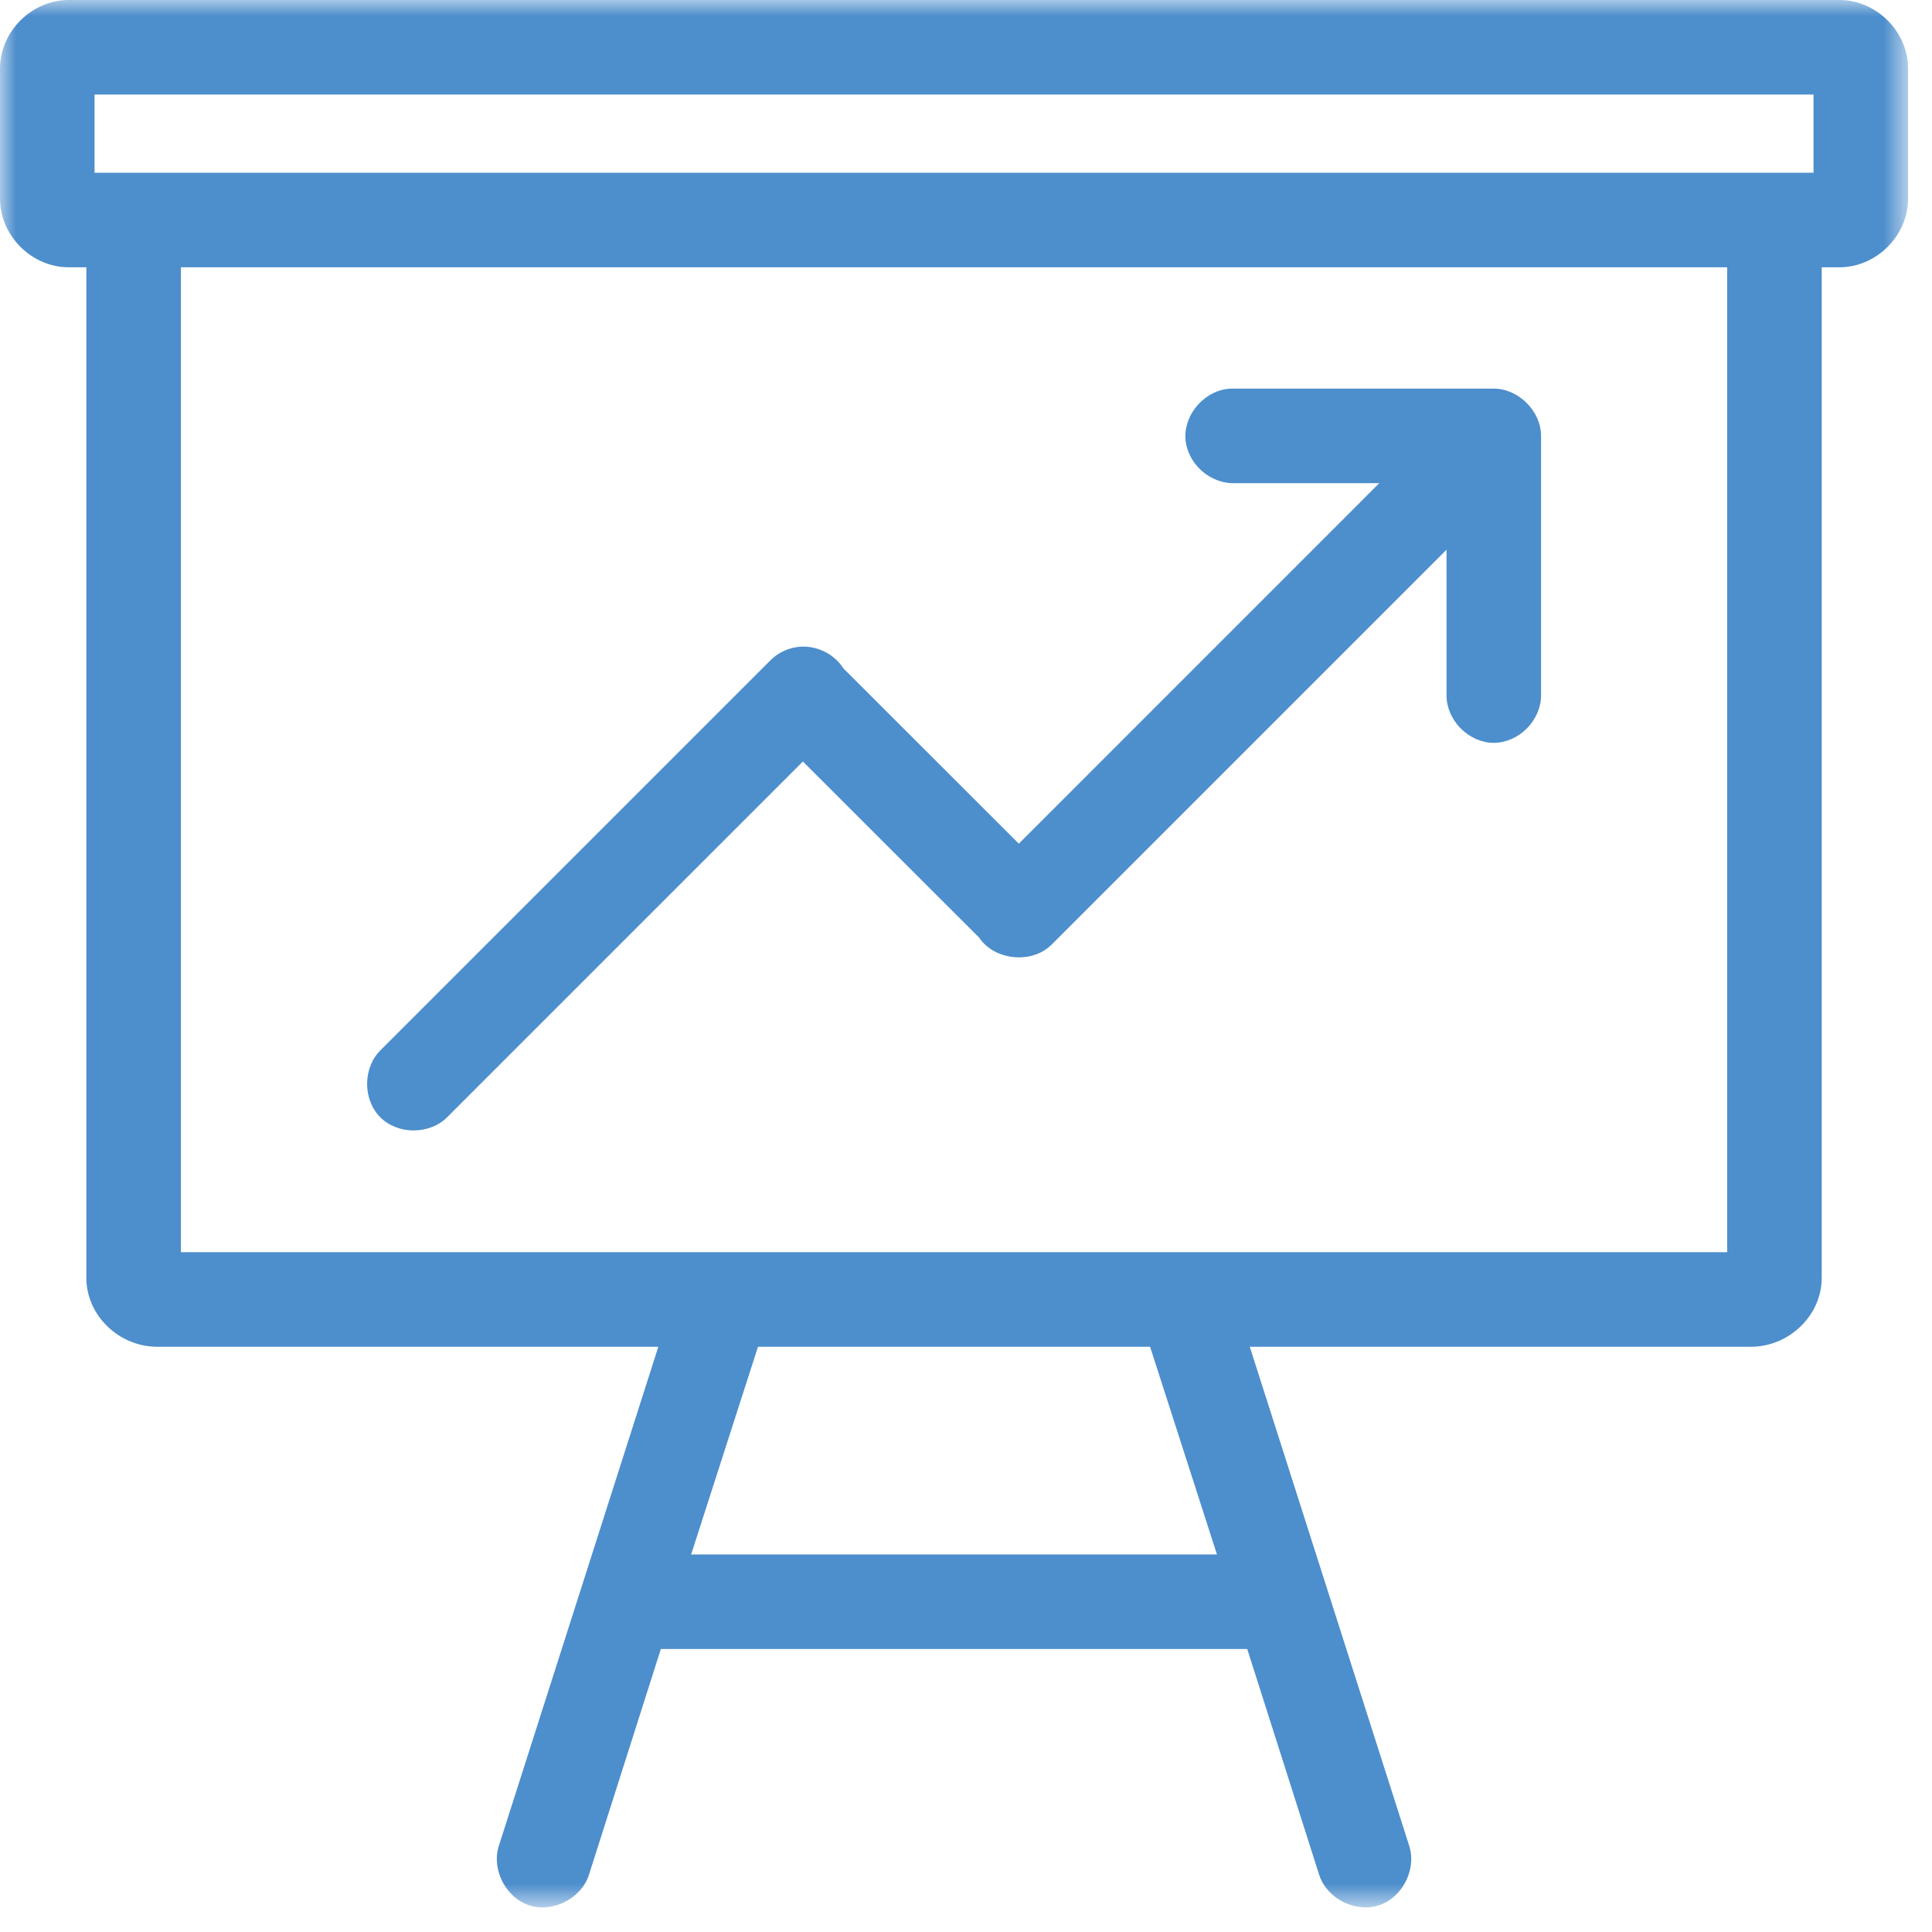 <?xml version="1.0" encoding="UTF-8"?>
<svg width="60px" height="60px" viewBox="0 0 60 60" version="1.1" xmlns="http://www.w3.org/2000/svg" xmlns:xlink="http://www.w3.org/1999/xlink">
    <!-- Generator: Sketch 51.3 (57544) - http://www.bohemiancoding.com/sketch -->
    <title>More Installs</title>
    <desc>Created with Sketch.</desc>
    <defs>
        <polygon id="path-1" points="0 59.236 59.258 59.236 59.258 0 0 0"></polygon>
    </defs>
    <g id="EBC-For-Installers" stroke="none" stroke-width="1" fill="none" fill-rule="evenodd">
        <g id="EBC---Installers---L---V1" transform="translate(-964, -1008)">
            <g id="Body-1" transform="translate(180, 480)">
                <g id="More-Installs" transform="translate(784, 528)">
                    <g>
                        <path d="M12.847,35.107 L12.855,35.107 C13.259,35.104 13.641,34.951 13.899,34.684 L24.935,23.649 L30.403,29.113 C30.636,29.459 31.033,29.682 31.492,29.724 C31.954,29.767 32.383,29.619 32.673,29.321 L44.923,17.071 L44.923,21.581 C44.918,21.952 45.077,22.331 45.36,22.618 C45.644,22.905 46.019,23.07 46.39,23.07 C46.763,23.07 47.138,22.905 47.422,22.618 C47.704,22.331 47.864,21.952 47.859,21.583 L47.859,13.537 C47.859,12.769 47.159,12.07 46.39,12.069 L38.219,12.069 L38.213,12.07 C37.845,12.086 37.48,12.266 37.21,12.562 C36.941,12.857 36.797,13.238 36.814,13.605 C36.831,13.974 37.011,14.339 37.306,14.609 C37.602,14.877 37.982,15.021 38.345,15.004 L42.836,15.004 L31.64,26.201 L26.195,20.76 C25.891,20.282 25.31,20.015 24.75,20.095 C24.427,20.142 24.126,20.297 23.903,20.53 L11.836,32.596 C11.566,32.853 11.407,33.232 11.401,33.638 C11.395,34.043 11.542,34.427 11.804,34.693 C12.064,34.956 12.445,35.107 12.847,35.107" id="Fill-1" fill="#4D8ECC"></path>
                        <mask id="mask-2" fill="white">
                            <use xlink:href="#path-1"></use>
                        </mask>
                        <g id="Clip-4"></g>
                        <path d="M2.936,5.364 L56.321,5.364 L56.321,2.936 L2.936,2.936 L2.936,5.364 Z M5.618,38.888 L53.639,38.888 L53.639,8.301 L5.618,8.301 L5.618,38.888 Z M21.464,48.275 L23.54,41.825 L35.717,41.825 L37.794,48.275 L21.464,48.275 Z M57.119,0 L2.139,0 C0.979,0 0,0.98 0,2.139 L0,6.162 C0,7.321 0.979,8.301 2.139,8.301 L2.682,8.301 L2.682,39.687 C2.682,40.846 3.689,41.825 4.883,41.825 L20.445,41.825 L15.49,57.332 C15.258,58.063 15.713,58.942 16.443,59.174 C17.173,59.408 18.053,58.956 18.289,58.227 L20.523,51.212 L38.734,51.212 L40.969,58.227 C41.162,58.825 41.788,59.236 42.41,59.236 C42.546,59.236 42.682,59.217 42.815,59.174 C43.545,58.942 43.998,58.063 43.767,57.332 L38.813,41.825 L54.374,41.825 C55.567,41.825 56.575,40.846 56.575,39.687 L56.575,8.301 L57.119,8.301 C58.278,8.301 59.258,7.321 59.258,6.162 L59.258,2.139 C59.258,0.98 58.278,0 57.119,0 Z" id="Fill-3" fill="#4D8ECC" mask="url(#mask-2)"></path>
                    </g>
                </g>
            </g>
        </g>
    </g>
</svg>